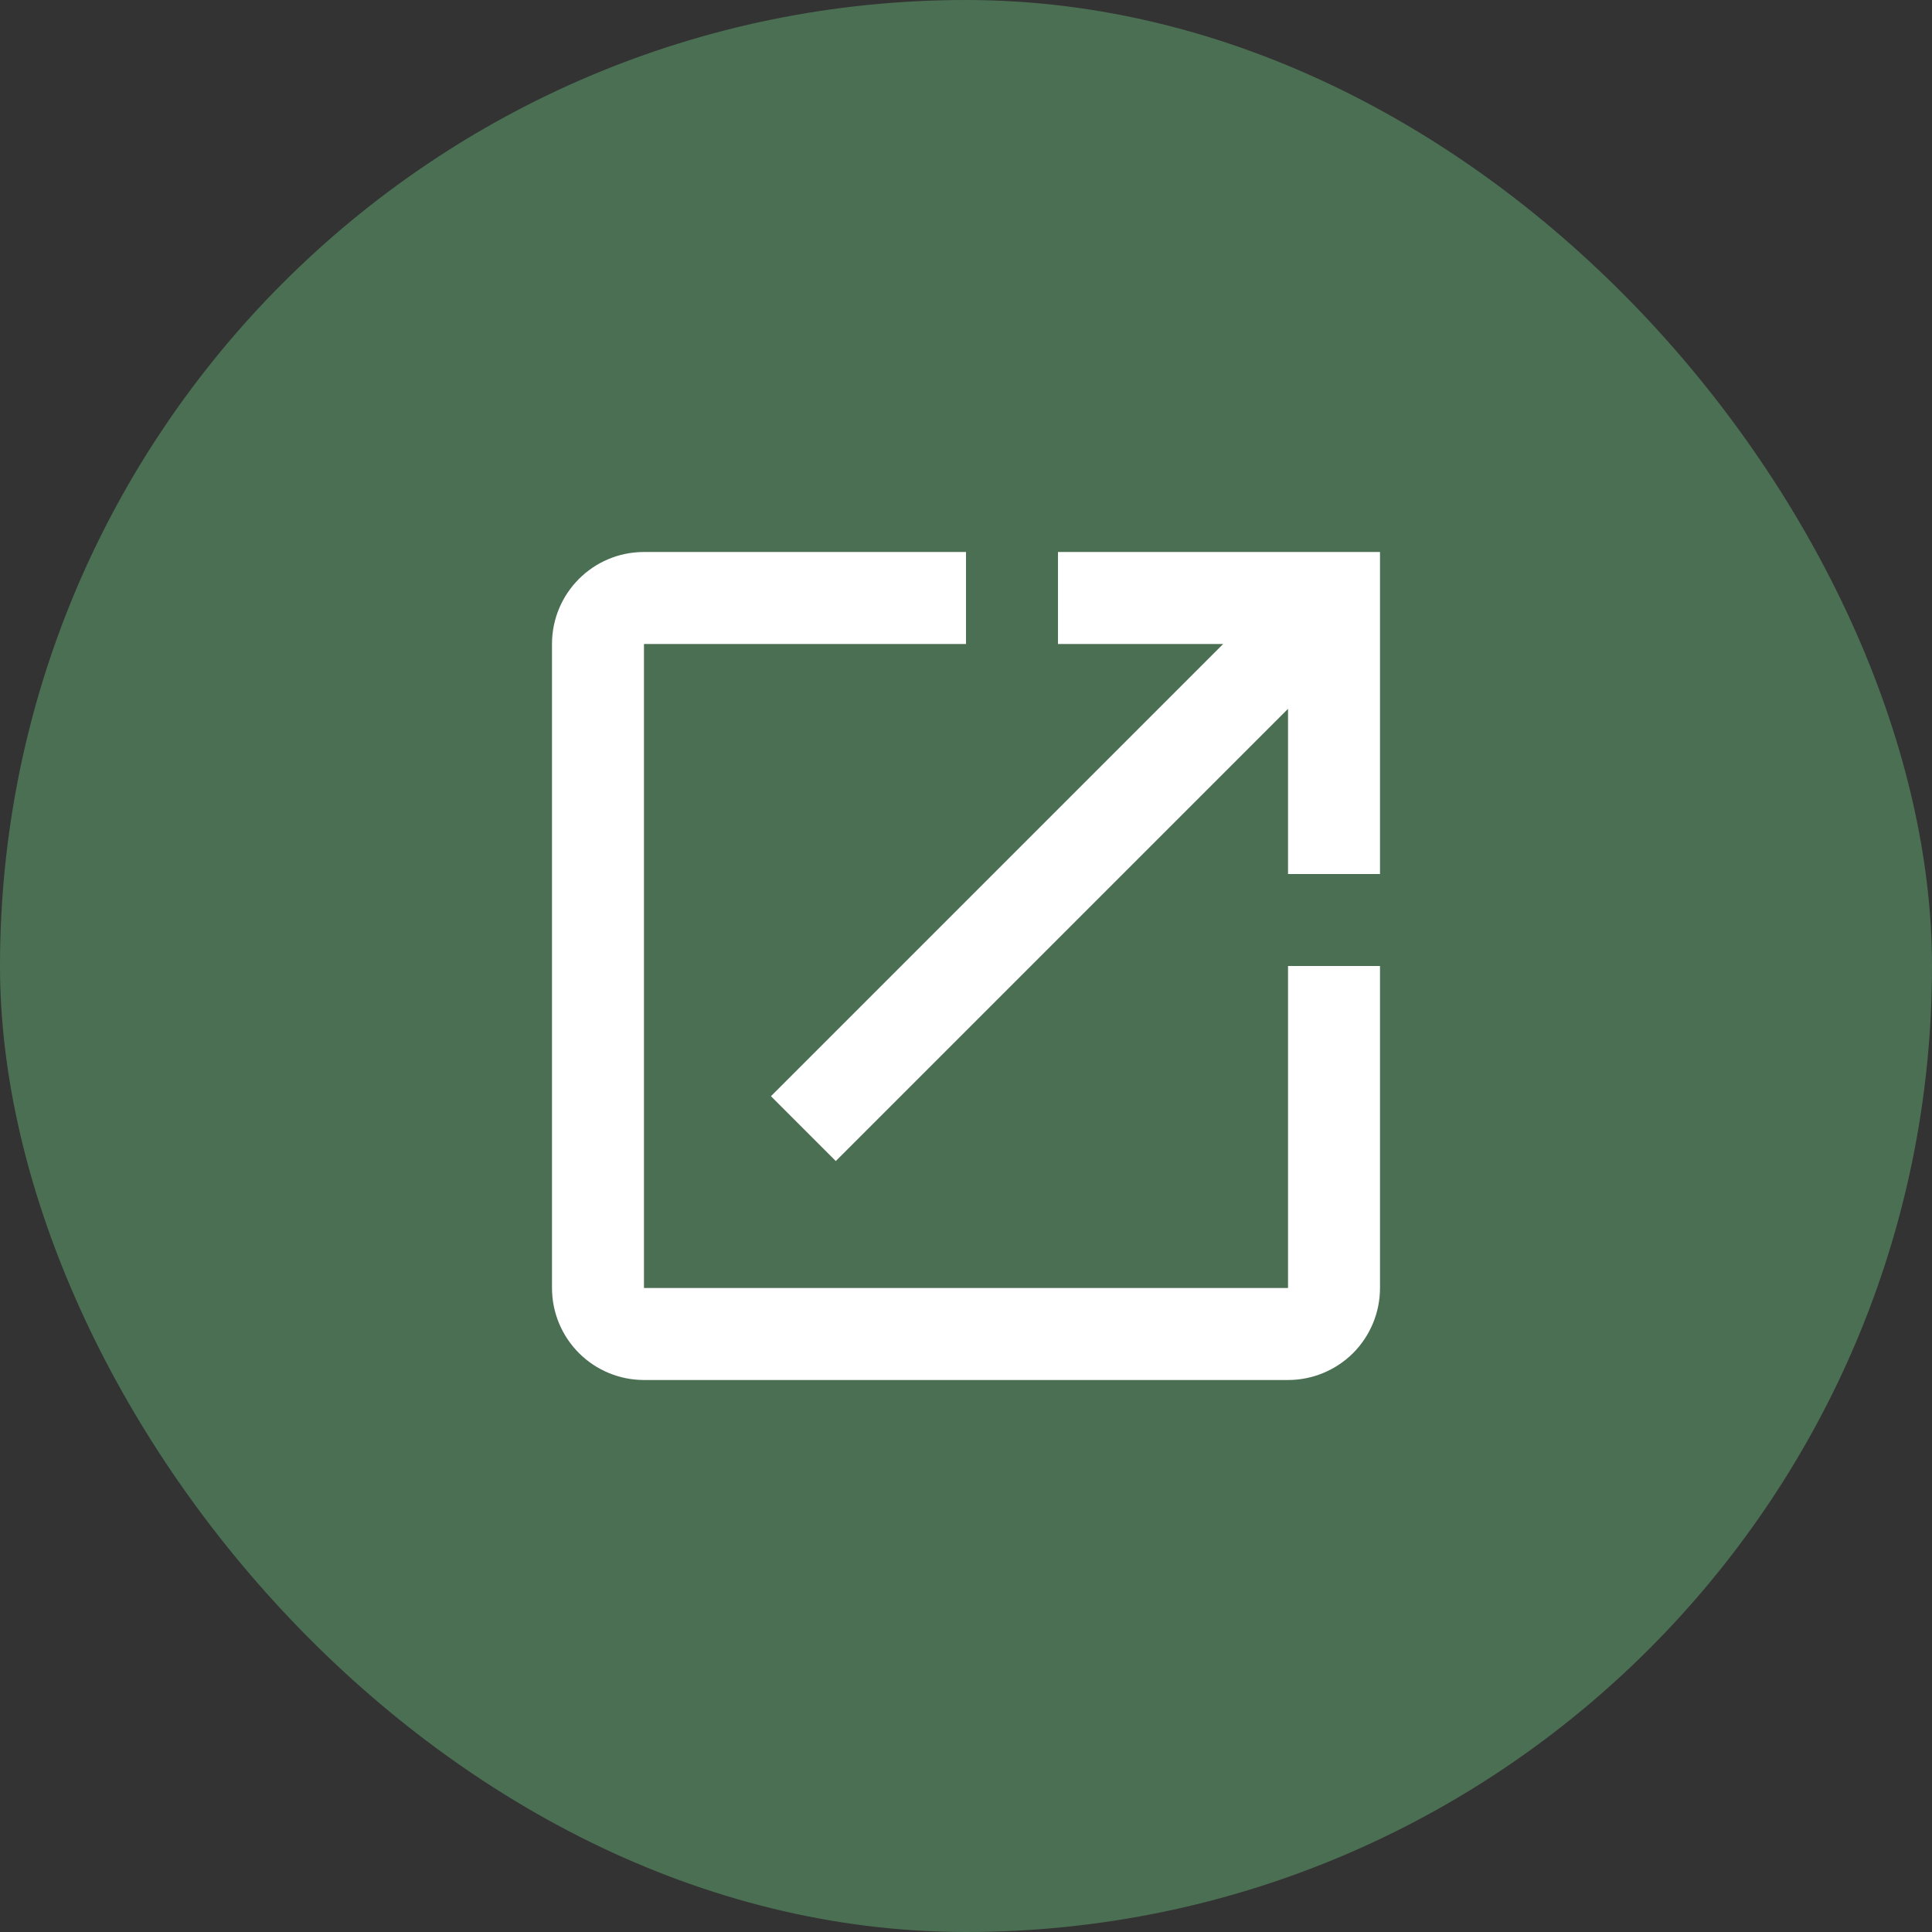 <svg width="28" height="28" viewBox="0 0 28 28" fill="none" xmlns="http://www.w3.org/2000/svg">
<rect x="0" y="0" width="28" height="28" fill="#333333" stroke="none"/>
<rect width="28" height="28" rx="14" fill="#4B6F53"/>
<path d="M15.333 8V9.333H17.727L11.173 15.887L12.113 16.827L18.667 10.273V12.667H20V8H15.333ZM18.667 18.667H9.333V9.333H14V8H9.333C8.593 8 8 8.6 8 9.333V18.667C8 19.02 8.14 19.359 8.391 19.61C8.641 19.86 8.98 20 9.333 20H18.667C19.02 20 19.359 19.86 19.61 19.61C19.86 19.359 20 19.02 20 18.667V14H18.667V18.667Z" fill="white"/>
</svg>
